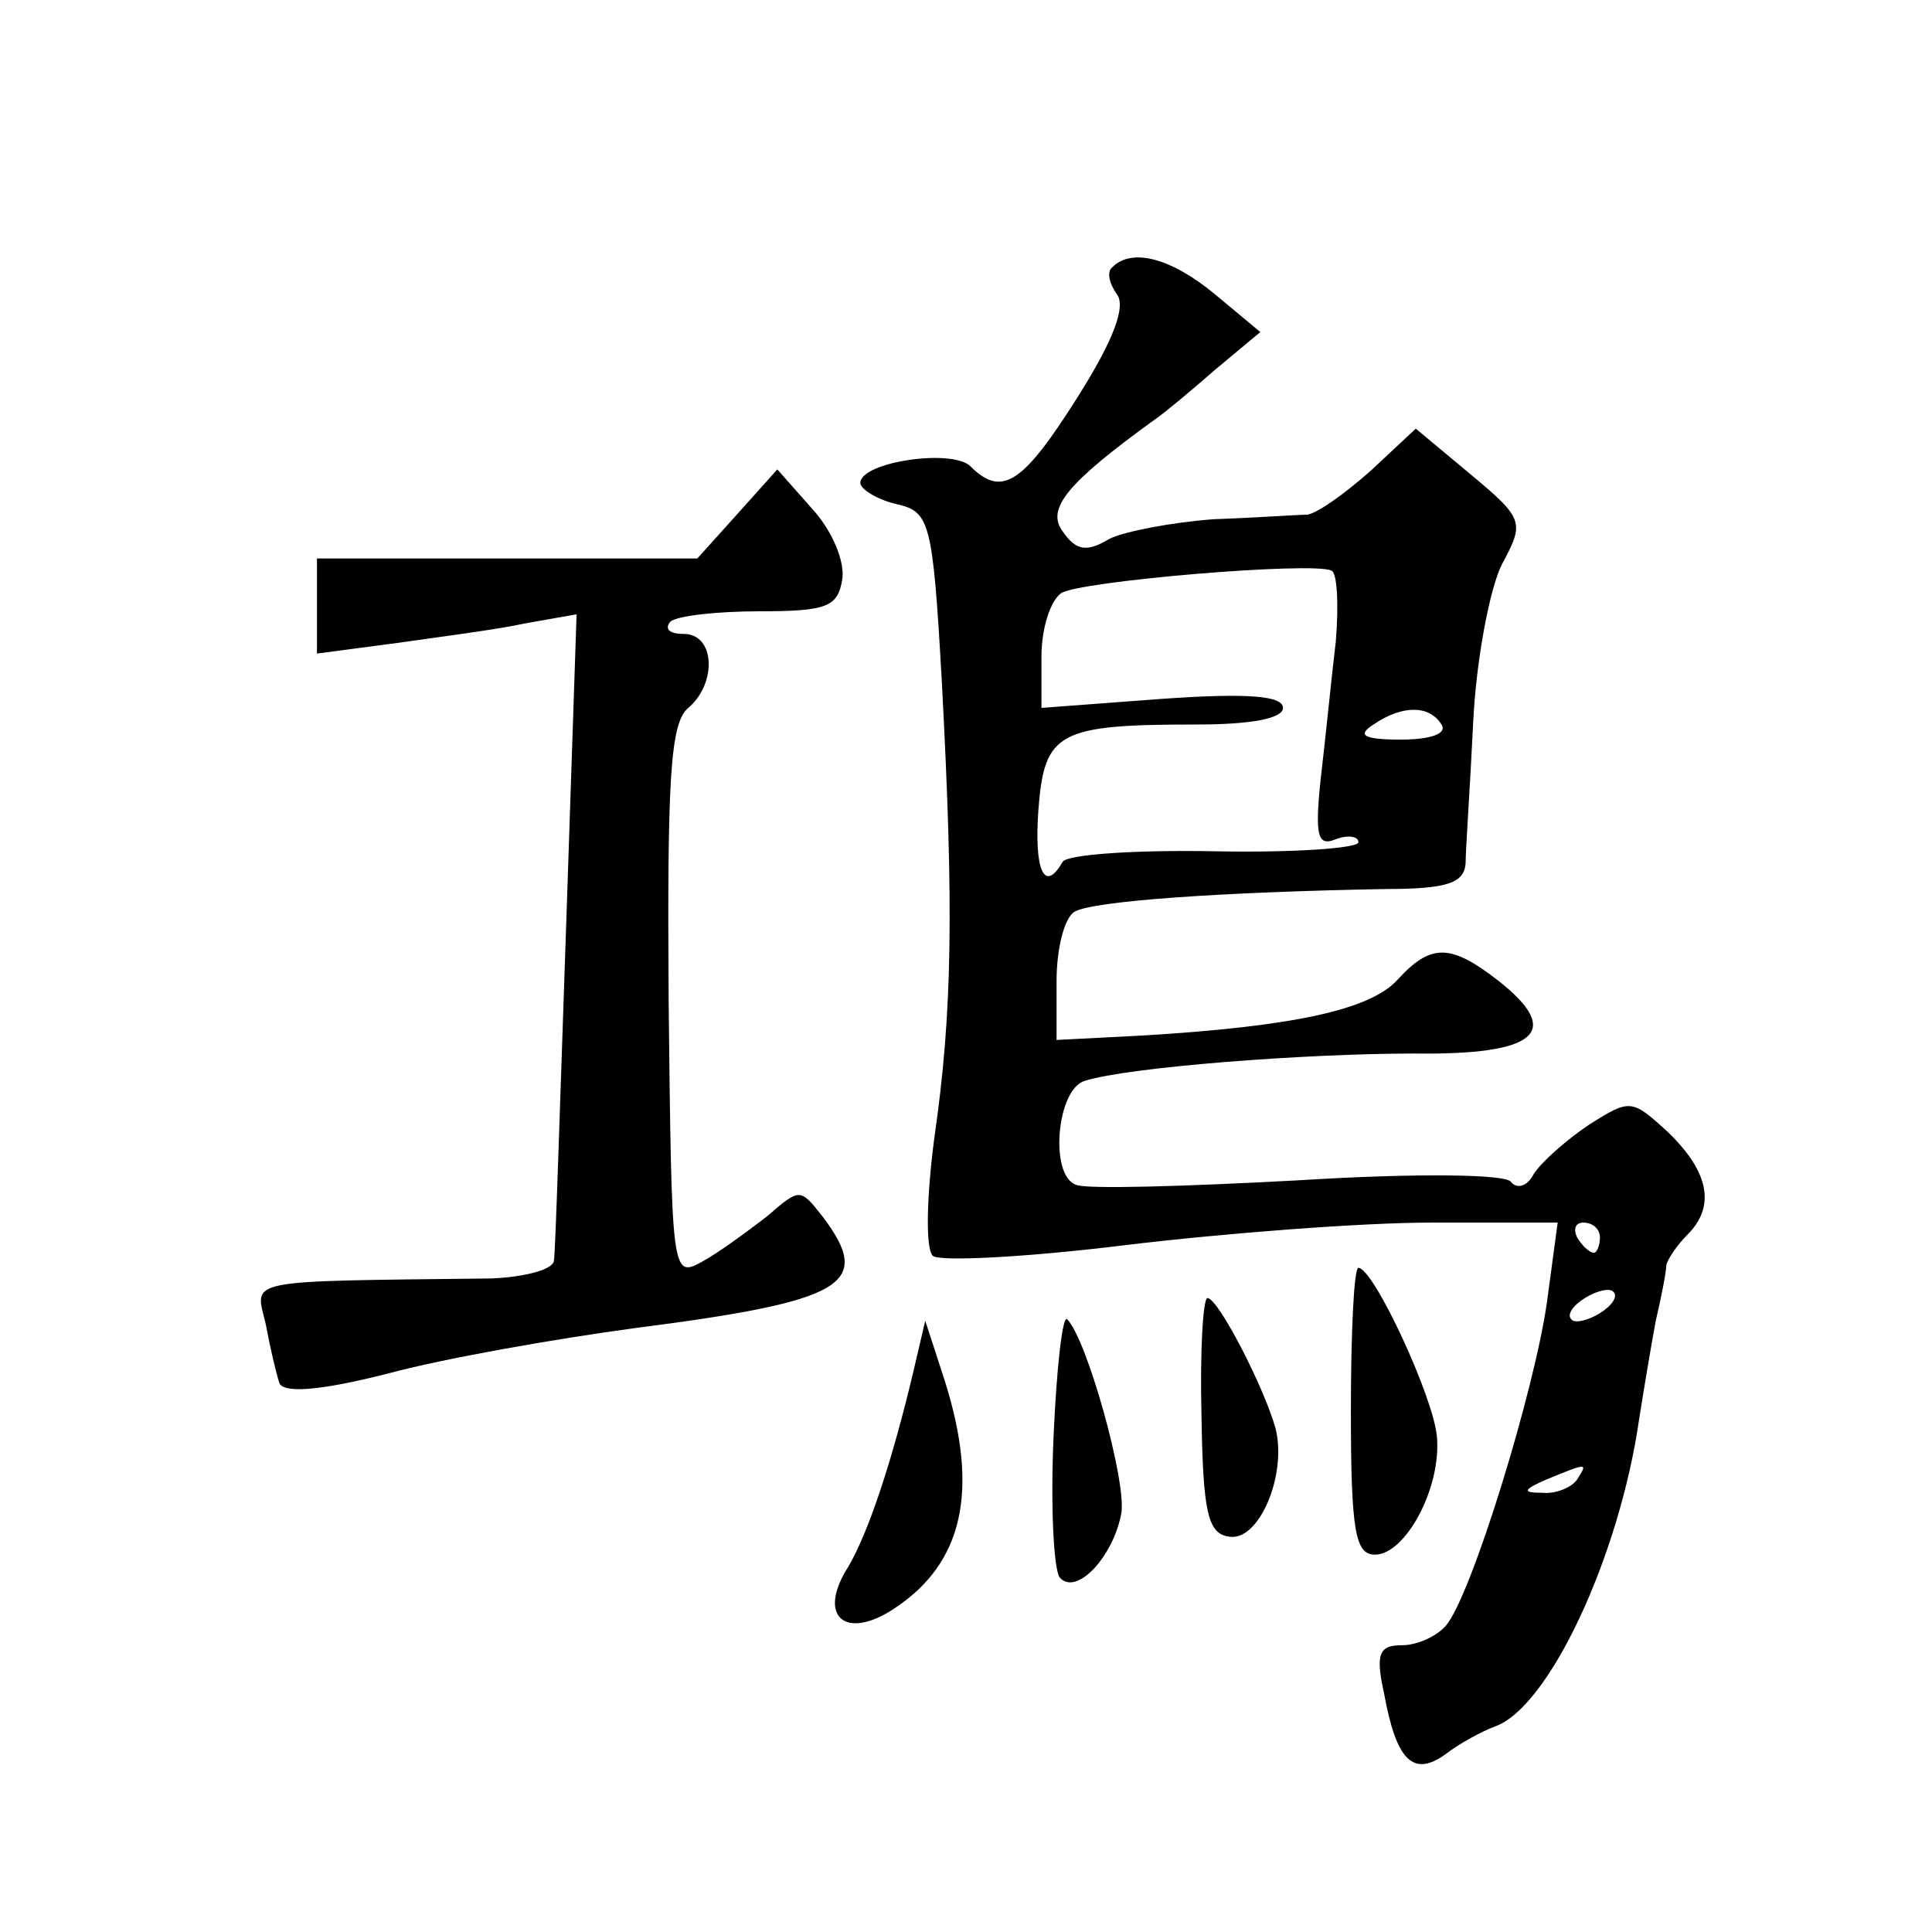 <?xml version="1.0" standalone="no"?>
<!DOCTYPE svg PUBLIC "-//W3C//DTD SVG 20010904//EN"
 "http://www.w3.org/TR/2001/REC-SVG-20010904/DTD/svg10.dtd">
<svg version="1.0" xmlns="http://www.w3.org/2000/svg"
 width="128pt" height="128pt" viewBox="0 0 128 128"
 preserveAspectRatio="xMidYMid meet">
<g transform="translate(0,128) scale(0.1,-0.1)"
fill="#0" stroke="none">
<path d="M737 1103 c-4 -3 -2 -11 3 -18 6 -8 -2 -30 -26 -68 -36 -57 -50 -67 -71
-46 -12 12 -73 3 -73 -11 0 -4 11 -11 24 -14 22 -5 24 -11 30 -118 8 -150 7 -219
-5 -302 -5 -38 -6 -73 -1 -78 4 -4 62 -1 127 7 66 8 158 15 203 15 l84 0 -7 -52
c-8 -58 -50 -195 -67 -215 -6 -7 -19 -13 -29 -13 -15 0 -18 -5 -12 -32 8 -44 19
-56 41 -40 9 7 24 15 32 18 36 12 83 113 96 204 3 19 8 49 11 65 4 17 7 33 7 37
1 4 7 13 14 20 19 19 14 42 -13 68 -24 22 -25 22 -52 5 -15 -10 -32 -25 -37 -33
-4 -8 -11 -10 -15 -5 -3 5 -61 6 -141 1 -74 -4 -140 -6 -147 -3 -18 6 -13 64 6
69 29 9 145 18 218 18 81 -1 99 14 56 48 -32 25 -45 25 -67 1 -18 -20 -69 -31 -168
-37 l-58 -3 0 39 c0 21 5 42 12 46 12 7 96 13 206 15 41 0 52 4 53 17 0 9 3 51
5 93 2 42 11 89 19 105 15 28 15 30 -21 60 l-36 30 -30 -28 c-17 -15 -35 -28 -42
-29 -6 0 -34 -2 -62 -3 -27 -2 -59 -8 -69 -13 -15 -9 -22 -8 -31 5 -11 15 3 32
61 74 6 4 24 19 40 33 l30 25 -30 25 c-29 24 -55 31 -68 18z m148 -248 c-3 -25
-7 -66 -10 -91 -4 -38 -2 -45 10 -40 8 3 15 2 15 -2 0 -4 -43 -7 -95 -6 -52 1 -98
-2 -101 -7 -12 -21 -19 -6 -16 35 4 51 13 56 105 56 36 0 57 4 57 11 0 8 -23 10
-80 6 l-80 -6 0 34 c0 19 6 37 13 42 12 8 166 21 179 15 4 -1 5 -23 3 -47z m70
-55 c4 -6 -7 -10 -27 -10 -25 0 -29 3 -18 10 19 13 37 13 45 0z m105 -340 c0 -5
-2 -10 -4 -10 -3 0 -8 5 -11 10 -3 6 -1 10 4 10 6 0 11 -4 11 -10z m0 -50 c-8 -5
-17 -7 -19 -4 -3 3 1 9 9 14 8 5 17 7 19 4 3 -3 -1 -9 -9 -14z m-15 -110 c-3 -5
-14 -10 -23 -9 -14 0 -13 2 3 9 27 11 27 11 20 0z M489 940 l-27 -30 -126 0 -126
0 0 -31 0 -32 53 7 c28 4 67 9 85 13 l34 6 -7 -209 c-4 -115 -7 -214 -8 -219 0
-6 -19 -11 -41 -12 -167 -2 -157 0 -150 -30 3 -16 7 -33 9 -39 2 -7 25 -6 72 6
37 10 111 23 163 30 140 18 159 29 125 74 -15 19 -15 19 -37 0 -13 -10 -32 -24
-43 -30 -20 -11 -20 -8 -22 172 -1 148 1 185 13 195 19 16 18 49 -3 49 -9 0 -13
3 -9 8 4 4 31 7 59 7 45 0 52 3 55 21 2 12 -7 33 -20 47 l-23 26 -26 -29z M895
345 c0 -80 3 -95 16 -95 20 0 44 44 41 78 -2 26 -42 112 -52 112 -3 0 -5 -43 -5
-95z M796 343 c1 -64 4 -79 18 -81 20 -4 39 41 31 72 -8 28 -38 86 -45 86 -3 0
-5 -35 -4 -77z M698 328 c-2 -45 0 -87 4 -93 11 -13 36 14 41 43 3 22 -23 115 -36
128 -3 3 -7 -32 -9 -78z M606 375 c-15 -64 -31 -111 -44 -133 -21 -33 -2 -49 30
-28 46 30 57 78 34 151 l-13 40 -7 -30z"/>
</g>
</svg>
